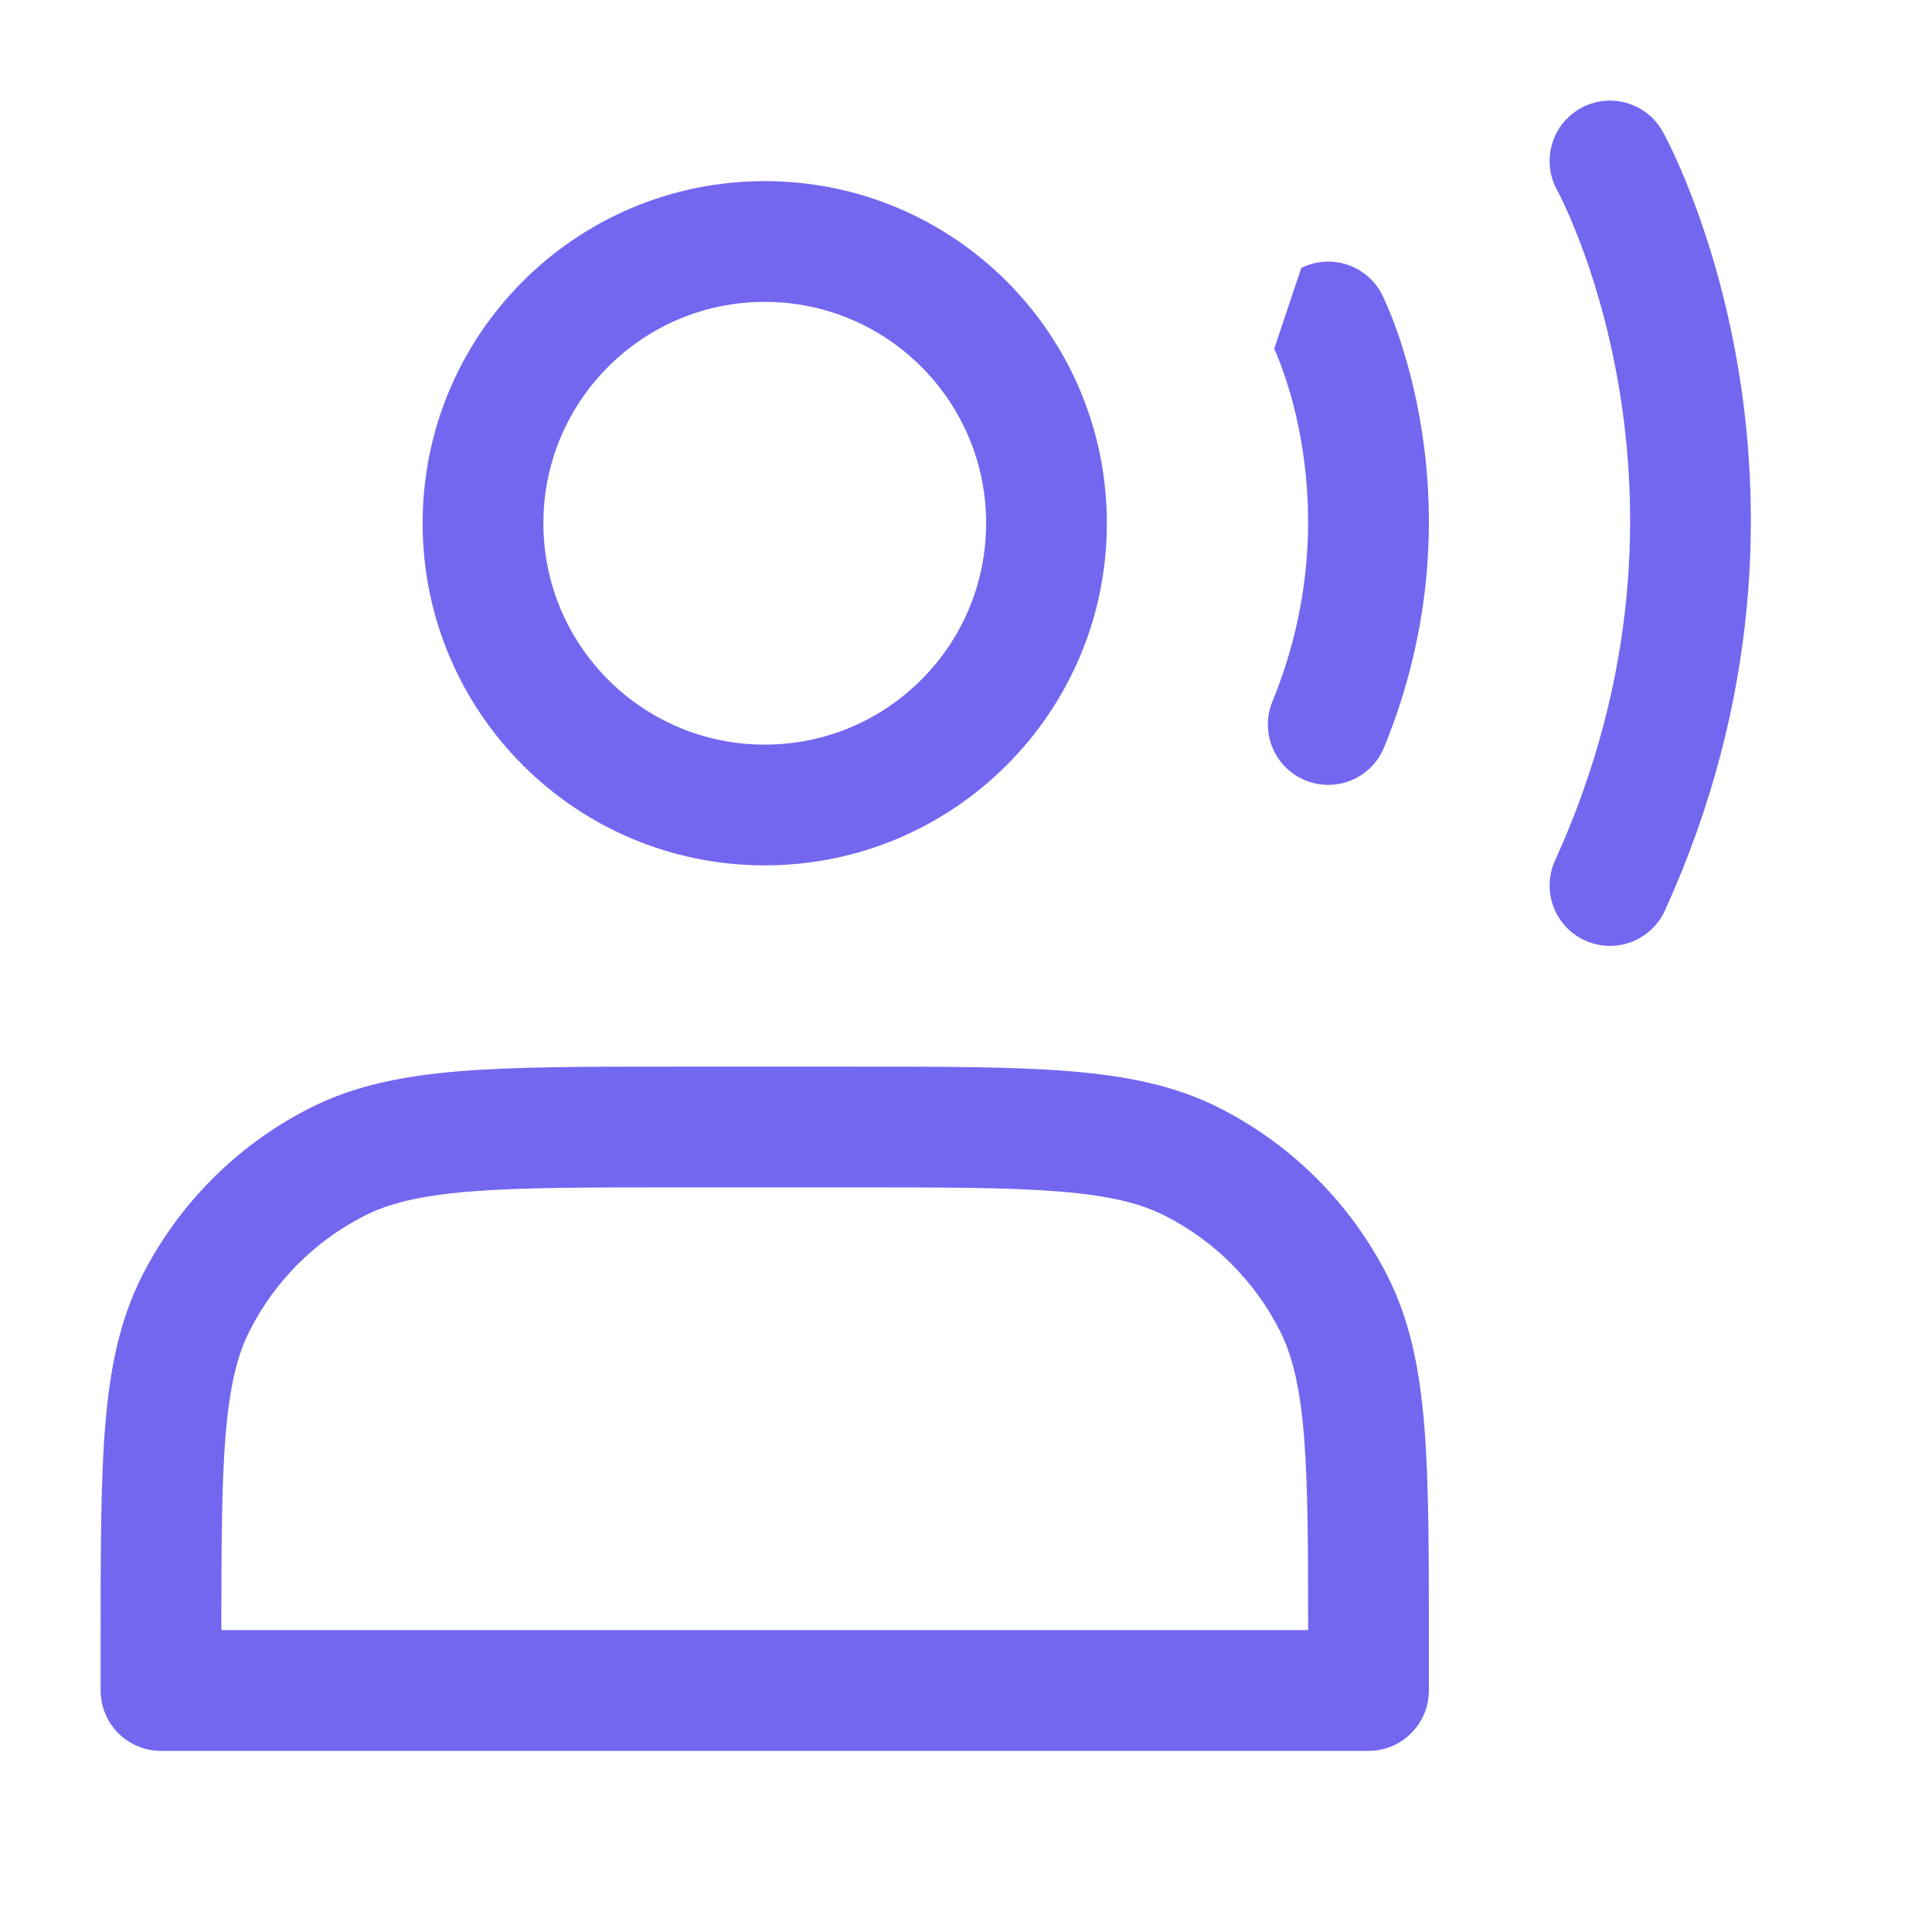 <svg width="55" height="55" viewBox="0 0 55 55" fill="none" xmlns="http://www.w3.org/2000/svg">
<path fill-rule="evenodd" clip-rule="evenodd" d="M12.031 14.896C12.031 9.517 16.392 5.156 21.771 5.156C27.15 5.156 31.51 9.517 31.51 14.896C31.51 20.275 27.15 24.635 21.771 24.635C16.392 24.635 12.031 20.275 12.031 14.896ZM21.771 8.594C18.29 8.594 15.469 11.415 15.469 14.896C15.469 18.376 18.29 21.198 21.771 21.198C25.251 21.198 28.073 18.376 28.073 14.896C28.073 11.415 25.251 8.594 21.771 8.594Z" fill="#7367F0"/>
<path fill-rule="evenodd" clip-rule="evenodd" d="M37.044 7.629C37.893 7.205 38.925 7.549 39.35 8.398L37.812 9.167C39.35 8.398 39.349 8.397 39.35 8.398L39.351 8.401L39.353 8.404L39.357 8.413L39.368 8.435L39.4 8.502C39.425 8.557 39.459 8.632 39.499 8.726C39.579 8.913 39.684 9.177 39.799 9.509C40.029 10.171 40.298 11.113 40.478 12.269C40.837 14.582 40.836 17.774 39.403 21.276C39.044 22.154 38.04 22.575 37.162 22.216C36.283 21.856 35.862 20.853 36.222 19.974C37.367 17.173 37.366 14.636 37.081 12.796C36.938 11.875 36.724 11.134 36.551 10.633C36.464 10.383 36.389 10.195 36.337 10.075C36.312 10.016 36.293 9.974 36.282 9.95L36.272 9.928L36.273 9.931" fill="#7367F0"/>
<path fill-rule="evenodd" clip-rule="evenodd" d="M44.999 3.081C45.828 2.62 46.875 2.919 47.336 3.749L45.833 4.583C47.336 3.749 47.336 3.749 47.337 3.75L47.338 3.752L47.34 3.756L47.346 3.767L47.363 3.798C47.377 3.824 47.395 3.859 47.417 3.902C47.462 3.989 47.524 4.112 47.598 4.268C47.746 4.579 47.944 5.026 48.163 5.594C48.599 6.728 49.116 8.352 49.461 10.35C50.151 14.353 50.147 19.871 47.398 25.919C47.005 26.784 45.986 27.166 45.122 26.773C44.258 26.38 43.876 25.361 44.269 24.497C46.676 19.202 46.672 14.407 46.073 10.934C45.773 9.194 45.324 7.789 44.954 6.828C44.77 6.348 44.606 5.981 44.492 5.741C44.435 5.621 44.391 5.533 44.363 5.478L44.333 5.422L44.328 5.414C44.328 5.413 44.328 5.413 44.329 5.414L44.33 5.416L44.33 5.417C43.87 4.587 44.169 3.542 44.999 3.081Z" fill="#7367F0"/>
<path fill-rule="evenodd" clip-rule="evenodd" d="M19.174 30.365H24.367C26.87 30.365 28.854 30.365 30.452 30.495C32.087 30.629 33.471 30.907 34.734 31.551C36.782 32.595 38.447 34.26 39.491 36.308C40.134 37.571 40.413 38.955 40.547 40.59C40.677 42.188 40.677 44.172 40.677 46.674V48.125C40.677 49.074 39.908 49.844 38.959 49.844H4.583C3.634 49.844 2.865 49.074 2.865 48.125L2.865 46.674C2.865 44.172 2.865 42.188 2.995 40.59C3.129 38.955 3.408 37.571 4.051 36.308C5.095 34.26 6.76 32.595 8.808 31.551C10.071 30.907 11.455 30.629 13.09 30.495C14.688 30.365 16.672 30.365 19.174 30.365ZM10.369 34.614C8.967 35.328 7.828 36.467 7.114 37.869C6.758 38.566 6.538 39.447 6.421 40.869C6.309 42.247 6.303 43.991 6.302 46.406H37.24C37.239 43.991 37.233 42.247 37.121 40.869C37.004 39.447 36.783 38.566 36.428 37.869C35.714 36.467 34.575 35.328 33.173 34.614M10.369 34.614C11.067 34.258 11.947 34.038 13.37 33.921C14.812 33.803 16.655 33.802 19.25 33.802H24.292C26.887 33.802 28.73 33.803 30.172 33.921C31.595 34.038 32.475 34.258 33.173 34.614" fill="#7367F0"/>
</svg>
